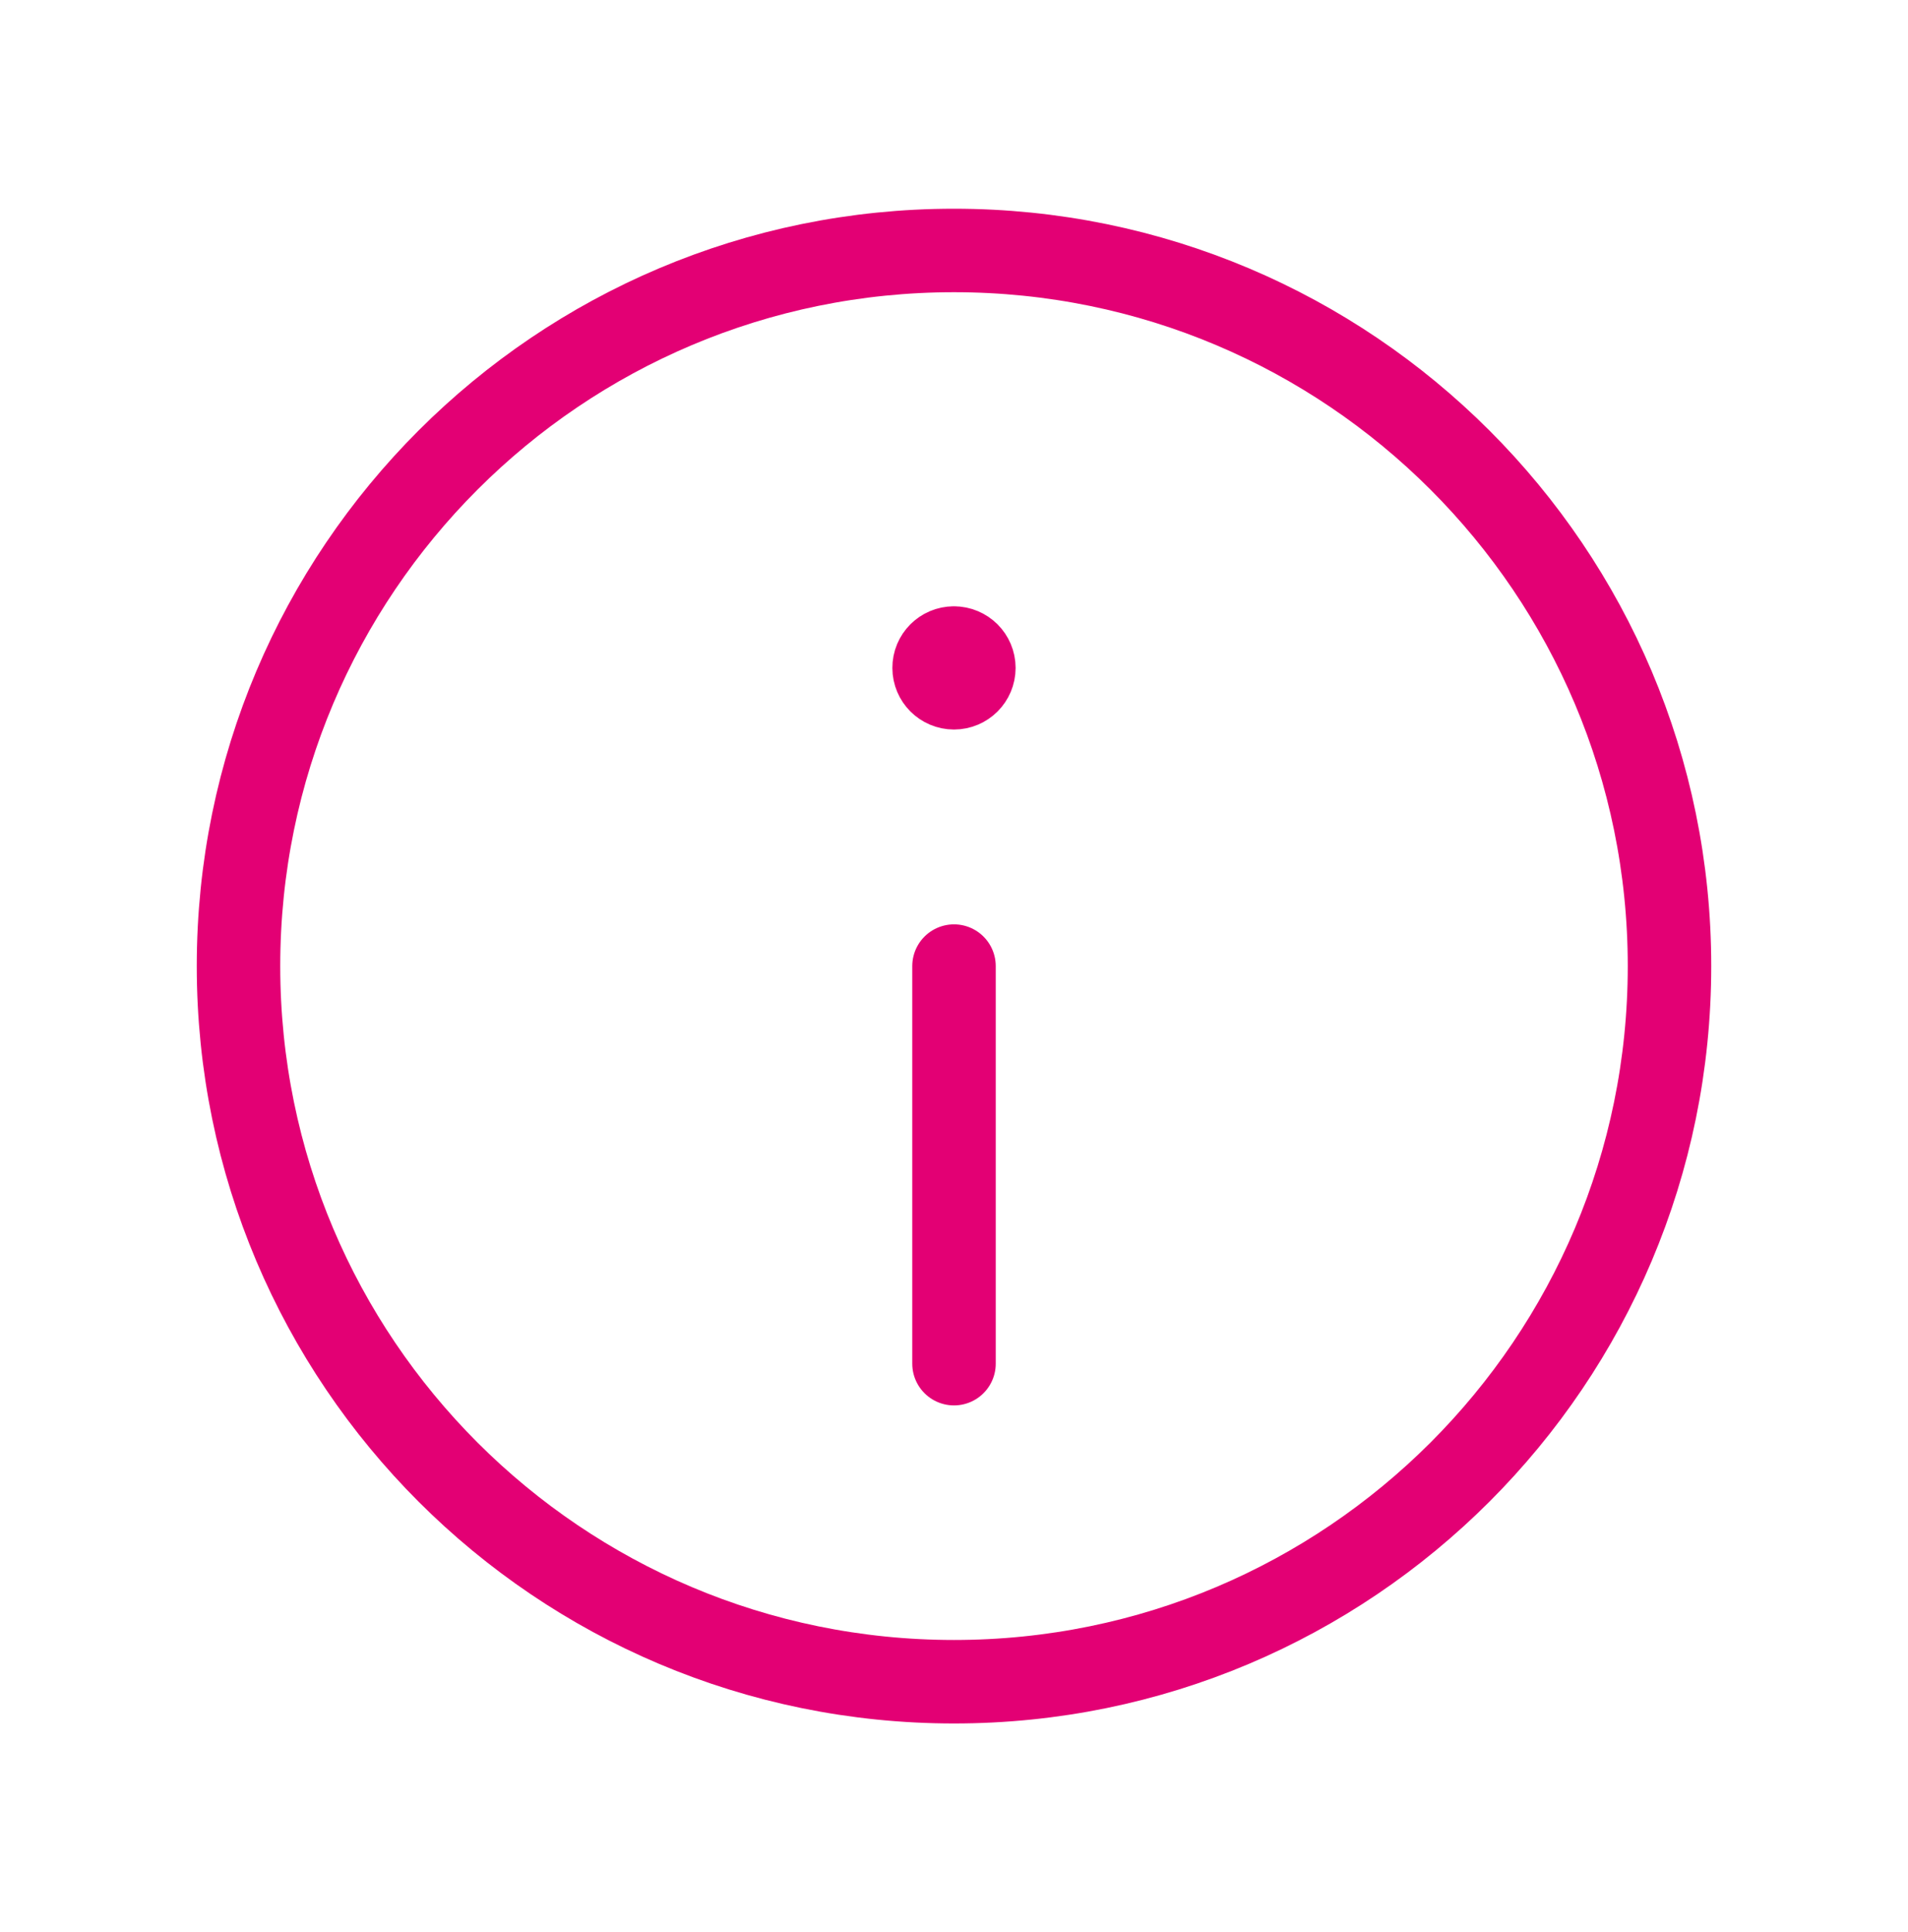 <svg width="80" height="81" viewBox="0 0 80 81" fill="none" xmlns="http://www.w3.org/2000/svg">
<path d="M39.996 27.167C39.536 27.167 39.163 27.54 39.166 28C39.166 28.46 39.54 28.833 40 28.833C40.46 28.833 40.833 28.46 40.833 28C40.833 27.54 40.46 27.167 39.996 27.167" stroke="#E30074" stroke-width="3.5" stroke-linecap="round" stroke-linejoin="round"/>
<path fill-rule="evenodd" clip-rule="evenodd" d="M40 70.5V70.5C23.43 70.5 10 57.07 10 40.5V40.5C10 23.93 23.43 10.5 40 10.5V10.5C56.57 10.5 70 23.93 70 40.5V40.5C70 57.07 56.57 70.5 40 70.5Z" stroke="#E30074" stroke-width="3.5" stroke-linecap="round" stroke-linejoin="round"/>
<path d="M40 40.5V57.167" stroke="#E30074" stroke-width="3.5" stroke-linecap="round" stroke-linejoin="round"/>
</svg>
